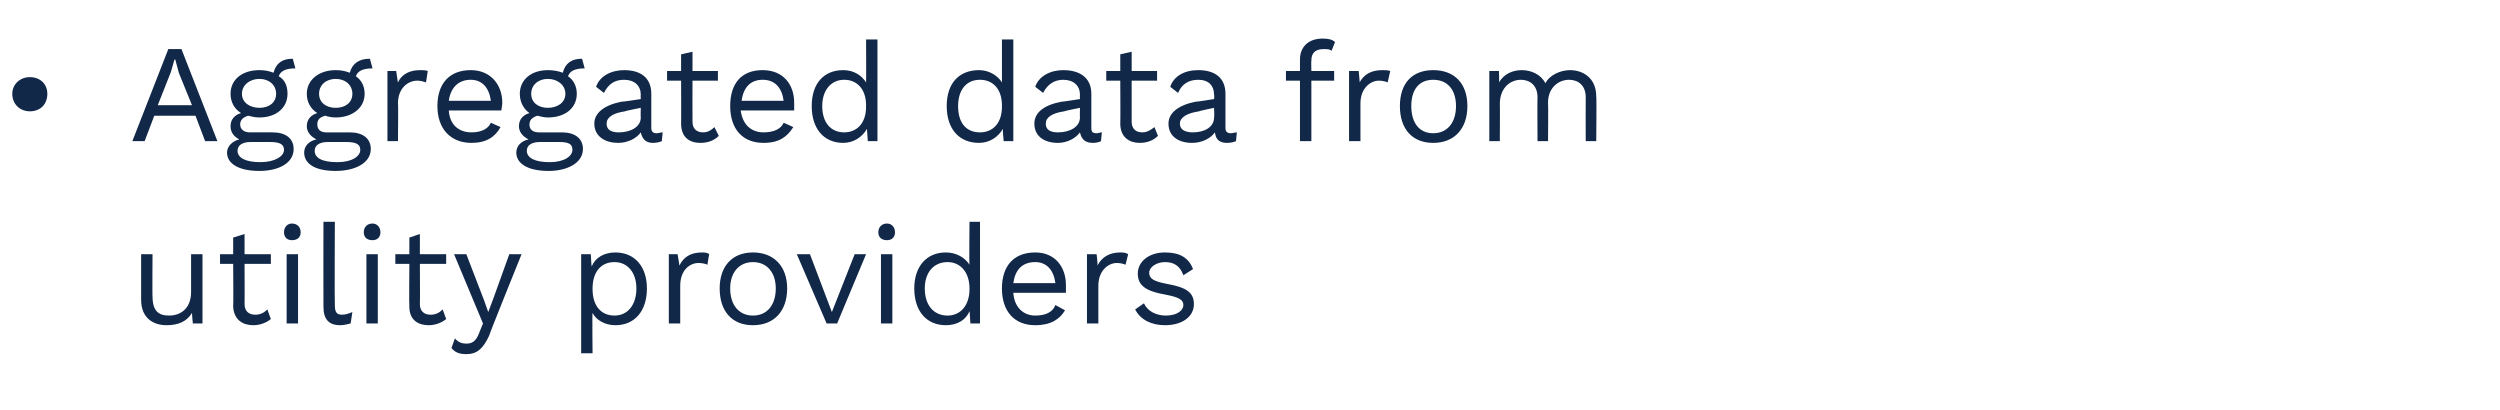 <?xml version="1.0" standalone="no"?><!DOCTYPE svg PUBLIC "-//W3C//DTD SVG 1.1//EN" "http://www.w3.org/Graphics/SVG/1.1/DTD/svg11.dtd"><svg xmlns="http://www.w3.org/2000/svg" version="1.1" width="285.2px" height="46.8px" viewBox="0 -4 285.2 46.8" style="top:-4px"><desc>Aggregated data from utility providers​</desc><defs/><g id="Polygon55768"><path d="m23.1 25l0 7.9l-1.1 0c0 0-.12-1.18-.1-1.2c-.6 1-1.6 1.4-2.9 1.4c-1.5 0-2.9-.8-2.9-2.9c0-.03 0-5.2 0-5.2l1.3 0c0 0-.03 4.84 0 4.8c0 1.7.7 2.2 1.9 2.2c1.3 0 2.5-.8 2.5-2.7c0 0 0-4.3 0-4.3l1.3 0zm7.8 7.4c-.5.4-1.2.7-2 .7c-1.2 0-2.2-.6-2.3-2.1c.04-.05 0-4.9 0-4.9l-1.5 0l0-1.1l1.5 0l0-1.9l1.3-.4l0 2.3l3 0l0 1.1l-3 0c0 0 .02 4.63 0 4.6c0 .8.5 1.2 1.2 1.2c.6 0 1-.2 1.4-.6c0 0 .4 1.1.4 1.1zm1.5-9.9c0-.6.4-1 .9-1c.6 0 1 .4 1 1c0 .6-.4.9-1 .9c-.5 0-.9-.3-.9-.9zm1.6 10.4l-1.3 0l0-7.9l1.3 0l0 7.9zm4.2-2.1c0 .8.2 1.1.8 1.1c.4 0 .7-.1 1.2-.3c0 0-.2 1.3-.2 1.3c-.4.1-.8.2-1.2.2c-1.3 0-1.9-.7-1.9-2.1c-.02-.05 0-9.7 0-9.7l1.3 0c0 0-.04 9.5 0 9.5zm3.3-8.3c0-.6.4-1 1-1c.5 0 .9.4.9 1c0 .6-.4.9-.9.9c-.6 0-1-.3-1-.9zm1.6 10.4l-1.3 0l0-7.9l1.3 0l0 7.9zm7.8-.5c-.5.4-1.2.7-2 .7c-1.2 0-2.2-.6-2.2-2.1c-.04-.05 0-4.9 0-4.9l-1.6 0l0-1.1l1.6 0l0-1.9l1.2-.4l0 2.3l3 0l0 1.1l-3 0c0 0 .03 4.63 0 4.6c0 .8.5 1.2 1.2 1.2c.6 0 1-.2 1.4-.6c0 0 .4 1.1.4 1.1zm4.9 1.9c-.7 1.5-1.4 2.1-2.6 2.1c-.8 0-1.3-.2-1.7-.7c0 0 .4-1.1.4-1.1c.4.5.9.6 1.3.6c.6 0 1.1-.2 1.5-1.3c-.03.05.4-1 .4-1l-3.3-7.9l1.4 0l2 5.2l.5 1.4l.6-1.6l1.8-5l1.4 0c0 0-3.75 9.27-3.7 9.3zm18-5.4c0 2.6-1.4 4.2-3.6 4.2c-1.2 0-2.2-.6-2.6-1.4c-.05-.01 0 4.6 0 4.6l-1.3 0l0-11.3l1.1 0c0 0 .07 1.35.1 1.4c.4-1 1.4-1.6 2.7-1.6c2.2 0 3.6 1.6 3.6 4.1zm-1.2 0c0-1.8-1-3-2.5-3c-1.6 0-2.5 1.2-2.5 3c0 0 0 .1 0 .1c0 1.8.9 3 2.5 3c1.5 0 2.5-1.2 2.5-3.1zm8.3-3.9c0 0-.2 1.2-.2 1.2c-.2-.1-.6-.2-1-.2c-1 0-2.1.8-2.1 2.6c-.01.03 0 4.3 0 4.3l-1.3 0l0-7.9l1 0c0 0 .22 1.27.2 1.3c.5-1 1.3-1.5 2.6-1.5c.2 0 .6 0 .8.2zm8.9 3.9c0 2.6-1.5 4.2-3.9 4.2c-2.4 0-3.8-1.6-3.8-4.2c0-2.5 1.4-4.1 3.8-4.1c2.4 0 3.9 1.6 3.9 4.1zm-6.5 0c0 1.9 1 3.1 2.6 3.1c1.6 0 2.6-1.2 2.6-3.1c0-1.8-1-3-2.6-3c-1.6 0-2.6 1.2-2.6 3zm15.5-3.9l-3.3 7.9l-1.2 0l-3.4-7.9l1.5 0l2.5 6.6l2.6-6.6l1.3 0zm1.4-2.5c0-.6.4-1 1-1c.5 0 .9.4.9 1c0 .6-.4.9-.9.9c-.6 0-1-.3-1-.9zm1.6 10.4l-1.3 0l0-7.9l1.3 0l0 7.9zm10-11.6l0 11.6l-1.1 0c0 0-.07-1.36-.1-1.4c-.4 1-1.4 1.6-2.7 1.6c-2.2 0-3.6-1.6-3.6-4.2c0-2.5 1.4-4.1 3.6-4.1c1.2 0 2.2.6 2.7 1.4c-.05.01 0-4.9 0-4.9l1.2 0zm-1.2 7.7c0 0 0-.1 0-.1c0-1.8-1-3-2.5-3c-1.6 0-2.6 1.2-2.6 3c0 1.9 1 3.1 2.6 3.1c1.5 0 2.5-1.2 2.5-3zm11 .4c0 0-6 0-6 0c.1 1.6 1.1 2.6 2.5 2.6c1.2 0 2-.4 2.3-1.2c0 0 1.1.6 1.1.6c-.6 1-1.6 1.7-3.4 1.7c-2.4 0-3.8-1.6-3.8-4.2c0-2.5 1.3-4.1 3.8-4.1c2.3 0 3.5 1.7 3.5 3.7c0 .4 0 .7 0 .9zm-6-1.1c0 0 4.8 0 4.8 0c-.2-1.5-1-2.4-2.3-2.4c-1.5 0-2.3.9-2.5 2.4zm13.1-3.3c0 0-.3 1.2-.3 1.2c-.2-.1-.6-.2-1-.2c-.9 0-2.1.8-2.1 2.6c.01.03 0 4.3 0 4.3l-1.3 0l0-7.9l1.1 0c0 0 .15 1.27.1 1.3c.5-1 1.4-1.5 2.6-1.5c.3 0 .6 0 .9.2zm.8 6.3c0 0 1-.7 1-.7c.4.9 1.4 1.4 2.5 1.4c1.3 0 2-.6 2-1.2c0-.6-.5-.9-2.1-1.2c-2.3-.4-3.1-1.1-3.1-2.4c0-1.3 1.2-2.4 3.1-2.4c1.7 0 2.7.6 3.2 1.9c0 0-1.1.7-1.1.7c-.4-1.1-1.1-1.5-2.1-1.5c-1 0-1.8.6-1.8 1.2c0 .7.5 1 2.1 1.3c2.2.4 3 1 3 2.3c0 1.4-1.3 2.4-3.3 2.4c-1.5 0-2.8-.6-3.4-1.8z" stroke="none" fill="#112849"/></g><g id="Polygon55767"><path d="m5.4 6.7c0 1.2-.8 2-2 2c-1.1 0-2-.8-2-2c0-1.1.9-1.9 2-1.9c1.2 0 2 .8 2 1.9zm16.9 2.5l-4.7 0l-1.1 2.9l-1.4 0l4.1-10.5l1.5 0l4.1 10.5l-1.4 0l-1.1-2.9zm-.4-1.2l-1.5-3.7l-.4-1.5l-.1 0l-.4 1.4l-1.5 3.8l3.9 0zm11.6 5c0 1.6-1.7 2.5-3.9 2.5c-2.5 0-3.7-.9-3.7-2.1c0-.7.6-1.3 1.4-1.5c-.6-.3-1-.8-1-1.5c0-.8.5-1.3 1.2-1.5c-.8-.5-1.2-1.3-1.2-2.2c0-1.6 1.3-2.7 3.3-2.7c.6 0 1.1.1 1.6.3c.3-1.1 1-1.6 2.2-1.6c0 0 .3 1.1.3 1.1c-1.1 0-1.7.3-1.9.9c.7.4 1 1.1 1 2c0 1.6-1.3 2.7-3.2 2.7c-.5 0-.9-.1-1.3-.2c-.6.2-.9.5-.9 1c0 .6.5.9 1.1.9c0 0 2.6 0 2.6 0c1.5 0 2.4.7 2.4 1.9zm-5.9-6.3c0 1 .9 1.6 2 1.6c1.1 0 1.9-.6 1.9-1.6c0-1-.8-1.7-1.9-1.7c-1.1 0-2 .7-2 1.7zm4.8 6.4c0-.6-.4-.9-1.6-.9c0 0-2.2 0-2.2 0c-1 0-1.5.4-1.5 1c0 .8.9 1.3 2.6 1.3c1.7 0 2.7-.7 2.7-1.4zm9.9-.1c0 1.6-1.8 2.5-4 2.5c-2.5 0-3.6-.9-3.6-2.1c0-.7.5-1.3 1.4-1.5c-.6-.3-1.1-.8-1.1-1.5c0-.8.5-1.3 1.2-1.5c-.8-.5-1.2-1.3-1.2-2.2c0-1.6 1.4-2.7 3.3-2.7c.6 0 1.1.1 1.6.3c.3-1.1 1.1-1.6 2.3-1.6c0 0 .3 1.1.3 1.1c-1.1 0-1.7.3-1.9.9c.6.4 1 1.1 1 2c0 1.6-1.4 2.7-3.3 2.7c-.5 0-.9-.1-1.2-.2c-.7.2-.9.5-.9 1c0 .6.4.9 1 .9c0 0 2.7 0 2.7 0c1.5 0 2.4.7 2.4 1.9zm-5.9-6.3c0 1 .8 1.6 1.9 1.6c1.1 0 1.9-.6 1.9-1.6c0-1-.8-1.7-1.9-1.7c-1.1 0-1.9.7-1.9 1.7zm4.7 6.4c0-.6-.4-.9-1.6-.9c0 0-2.1 0-2.1 0c-1 0-1.5.4-1.5 1c0 .8.8 1.3 2.6 1.3c1.7 0 2.6-.7 2.6-1.4zm7.7-9c0 0-.2 1.3-.2 1.3c-.3-.1-.6-.2-1-.2c-1 0-2.2.8-2.2 2.6c.05 0 0 4.3 0 4.3l-1.2 0l0-8l1 0c0 0 .19 1.35.2 1.3c.4-.9 1.3-1.4 2.5-1.4c.3 0 .7 0 .9.1zm8.4 4.5c0 0-6 0-6 0c.1 1.6 1.1 2.5 2.6 2.5c1.1 0 1.9-.4 2.2-1.1c0 0 1.1.5 1.1.5c-.6 1.1-1.6 1.8-3.3 1.8c-2.4 0-3.9-1.6-3.9-4.2c0-2.6 1.4-4.1 3.8-4.1c2.3 0 3.6 1.7 3.6 3.7c0 .4-.1.7-.1.9zm-6-1.1c0 0 4.8 0 4.8 0c-.2-1.5-1-2.4-2.3-2.4c-1.4 0-2.3.9-2.5 2.4zm15.3 5.5c0 1.6-1.8 2.5-3.9 2.5c-2.5 0-3.7-.9-3.7-2.1c0-.7.5-1.3 1.4-1.5c-.6-.3-1.1-.8-1.1-1.5c0-.8.5-1.3 1.2-1.5c-.7-.5-1.1-1.3-1.1-2.2c0-1.6 1.3-2.7 3.2-2.7c.6 0 1.2.1 1.7.3c.3-1.1 1-1.6 2.2-1.6c0 0 .3 1.1.3 1.1c-1.1 0-1.7.3-1.9.9c.6.4 1 1.1 1 2c0 1.6-1.3 2.7-3.3 2.7c-.4 0-.8-.1-1.2-.2c-.6.2-.9.5-.9 1c0 .6.4.9 1.1.9c0 0 2.6 0 2.6 0c1.5 0 2.4.7 2.4 1.9zm-5.9-6.3c0 1 .8 1.6 1.9 1.6c1.1 0 2-.6 2-1.6c0-1-.9-1.7-2-1.7c-1.1 0-1.9.7-1.9 1.7zm4.7 6.4c0-.6-.3-.9-1.5-.9c0 0-2.2 0-2.2 0c-1 0-1.5.4-1.5 1c0 .8.9 1.3 2.6 1.3c1.7 0 2.6-.7 2.6-1.4zm10.3-2c0 0-.1 1-.1 1c-.2.1-.6.2-1 .2c-.7 0-1.2-.3-1.4-1.2c-.5.7-1.5 1.2-2.6 1.2c-1.4 0-2.7-.7-2.7-2.2c0-1.2 1.1-2.1 3.1-2.5c.05.04 2.2-.3 2.2-.3c0 0-.03-.45 0-.5c0-1-.7-1.7-1.9-1.7c-1.1 0-1.8.5-2.3 1.5c0 0-.9-.7-.9-.7c.4-1.2 1.7-1.9 3.2-1.9c1.8 0 3.1.8 3.1 2.7c0 0 0 3.9 0 3.9c0 .4.2.6.6.6c.2 0 .5-.1.7-.1zm-2.5-1.7c-.03.03 0-1.1 0-1.1c0 0-1.82.36-1.8.4c-1.4.2-2.1.7-2.1 1.4c0 .7.5 1 1.4 1c1.3 0 2.5-.6 2.5-1.7zm8.9 2.1c-.5.5-1.2.8-2.1.8c-1.2 0-2.2-.6-2.2-2.2c.02.03 0-4.9 0-4.9l-1.6 0l0-1.1l1.6 0l0-1.9l1.3-.3l0 2.2l2.9 0l0 1.1l-2.9 0c0 0-.01 4.71 0 4.7c0 .8.5 1.2 1.2 1.2c.6 0 1-.3 1.3-.6c0 0 .5 1 .5 1zm8.6-2.9c0 0-6.1 0-6.1 0c.2 1.6 1.2 2.5 2.6 2.5c1.2 0 2-.4 2.3-1.1c0 0 1.1.5 1.1.5c-.7 1.1-1.6 1.8-3.4 1.8c-2.4 0-3.8-1.6-3.8-4.2c0-2.6 1.3-4.1 3.7-4.1c2.4 0 3.6 1.7 3.6 3.7c0 .4 0 .7 0 .9zm-6-1.1c0 0 4.8 0 4.8 0c-.2-1.5-1-2.4-2.4-2.4c-1.4 0-2.2.9-2.4 2.4zm15.5-7l0 11.6l-1.1 0c0 0-.09-1.38-.1-1.4c-.5.9-1.5 1.6-2.7 1.6c-2.2 0-3.6-1.6-3.6-4.2c0-2.6 1.4-4.1 3.6-4.1c1.2 0 2.1.6 2.6 1.4c.03-.02 0-4.9 0-4.9l1.3 0zm-1.3 7.7c0 0 0-.2 0-.2c0-1.8-1-2.9-2.5-2.9c-1.5 0-2.5 1.2-2.5 3c0 1.9 1 3 2.5 3c1.5 0 2.5-1.1 2.5-2.9zm16.8-7.7l0 11.6l-1.1 0c0 0-.13-1.38-.1-1.4c-.5.9-1.5 1.6-2.7 1.6c-2.3 0-3.7-1.6-3.7-4.2c0-2.6 1.4-4.1 3.7-4.1c1.1 0 2.1.6 2.6 1.4c0-.02 0-4.9 0-4.9l1.3 0zm-1.3 7.7c0 0 0-.2 0-.2c0-1.8-1-2.9-2.5-2.9c-1.6 0-2.5 1.2-2.5 3c0 1.9.9 3 2.5 3c1.5 0 2.5-1.1 2.5-2.9zm11.4 2.9c0 0-.1 1-.1 1c-.2.1-.5.2-.9.2c-.8 0-1.3-.3-1.5-1.2c-.5.7-1.5 1.2-2.5 1.2c-1.5 0-2.7-.7-2.7-2.2c0-1.2 1-2.1 3.1-2.5c-.04.04 2.1-.3 2.1-.3c0 0-.02-.45 0-.5c0-1-.7-1.7-1.9-1.7c-1 0-1.8.5-2.3 1.5c0 0-.9-.7-.9-.7c.4-1.2 1.7-1.9 3.2-1.9c1.8 0 3.2.8 3.2 2.7c0 0 0 3.9 0 3.9c0 .4.1.6.6.6c.2 0 .4-.1.6-.1zm-2.5-1.7c-.02.03 0-1.1 0-1.1c0 0-1.8.36-1.8.4c-1.4.2-2.1.7-2.1 1.4c0 .7.5 1 1.4 1c1.3 0 2.5-.6 2.5-1.7zm8.9 2.1c-.5.5-1.2.8-2.1.8c-1.1 0-2.2-.6-2.2-2.2c.03.03 0-4.9 0-4.9l-1.6 0l0-1.1l1.6 0l0-1.9l1.3-.3l0 2.2l2.9 0l0 1.1l-2.9 0c0 0 0 4.71 0 4.7c0 .8.5 1.2 1.2 1.2c.6 0 1-.3 1.4-.6c0 0 .4 1 .4 1zm9-.4c0 0-.1 1-.1 1c-.2.1-.6.2-1 .2c-.8 0-1.3-.3-1.4-1.2c-.5.7-1.5 1.2-2.6 1.2c-1.5 0-2.7-.7-2.7-2.2c0-1.2 1.1-2.1 3.1-2.5c.03.04 2.1-.3 2.1-.3c0 0 .05-.45 0-.5c0-1-.6-1.7-1.8-1.7c-1.1 0-1.9.5-2.3 1.5c0 0-.9-.7-.9-.7c.4-1.2 1.6-1.9 3.2-1.9c1.8 0 3.1.8 3.1 2.7c0 0 0 3.9 0 3.9c0 .4.2.6.6.6c.2 0 .5-.1.7-.1zm-2.6-1.7c.05.03 0-1.1 0-1.1c0 0-1.74.36-1.7.4c-1.4.2-2.2.7-2.2 1.4c0 .7.6 1 1.5 1c1.3 0 2.4-.6 2.4-1.7zm11.1-5.3l2.6 0l0 1.1l-2.6 0l0 6.9l-1.3 0l0-6.9l-1.6 0l0-1.1l1.6 0c0 0-.01-1.3 0-1.3c0-1.4.9-2.4 2.6-2.4c.6 0 1.1.1 1.4.4c0 0-.4 1-.4 1c-.2-.2-.5-.2-.9-.2c-.9 0-1.4.4-1.4 1.3c-.03.03 0 1.2 0 1.2zm9 0c0 0-.3 1.3-.3 1.3c-.2-.1-.6-.2-1-.2c-.9 0-2.1.8-2.1 2.6c0 0 0 4.3 0 4.3l-1.3 0l0-8l1.1 0c0 0 .14 1.35.1 1.3c.5-.9 1.3-1.4 2.6-1.4c.3 0 .6 0 .9.1zm8.8 4c0 2.6-1.5 4.2-3.9 4.2c-2.4 0-3.8-1.6-3.8-4.2c0-2.6 1.4-4.1 3.8-4.1c2.4 0 3.9 1.5 3.9 4.1zm-6.4 0c0 1.9.9 3.1 2.5 3.1c1.6 0 2.6-1.2 2.6-3.1c0-1.9-1-3-2.6-3c-1.6 0-2.5 1.1-2.5 3zm21.1-1.1c.05.01 0 5.1 0 5.1l-1.2 0c0 0-.02-4.97 0-5c0-1.4-.9-2-1.9-2c-1.2 0-2.4.9-2.4 2.6c.04.04 0 4.4 0 4.4l-1.2 0c0 0-.03-4.97 0-5c0-1.4-.9-2-1.9-2c-1.1 0-2.4.8-2.4 2.8c.03-.05 0 4.2 0 4.2l-1.2 0l0-8l1.1 0c0 0 .05 1.28 0 1.3c.6-1 1.6-1.4 2.6-1.4c1.1 0 2.2.5 2.7 1.5c.5-1 1.8-1.5 2.8-1.5c1.5 0 3 .9 3 3z" stroke="none" fill="#112849"/></g></svg>